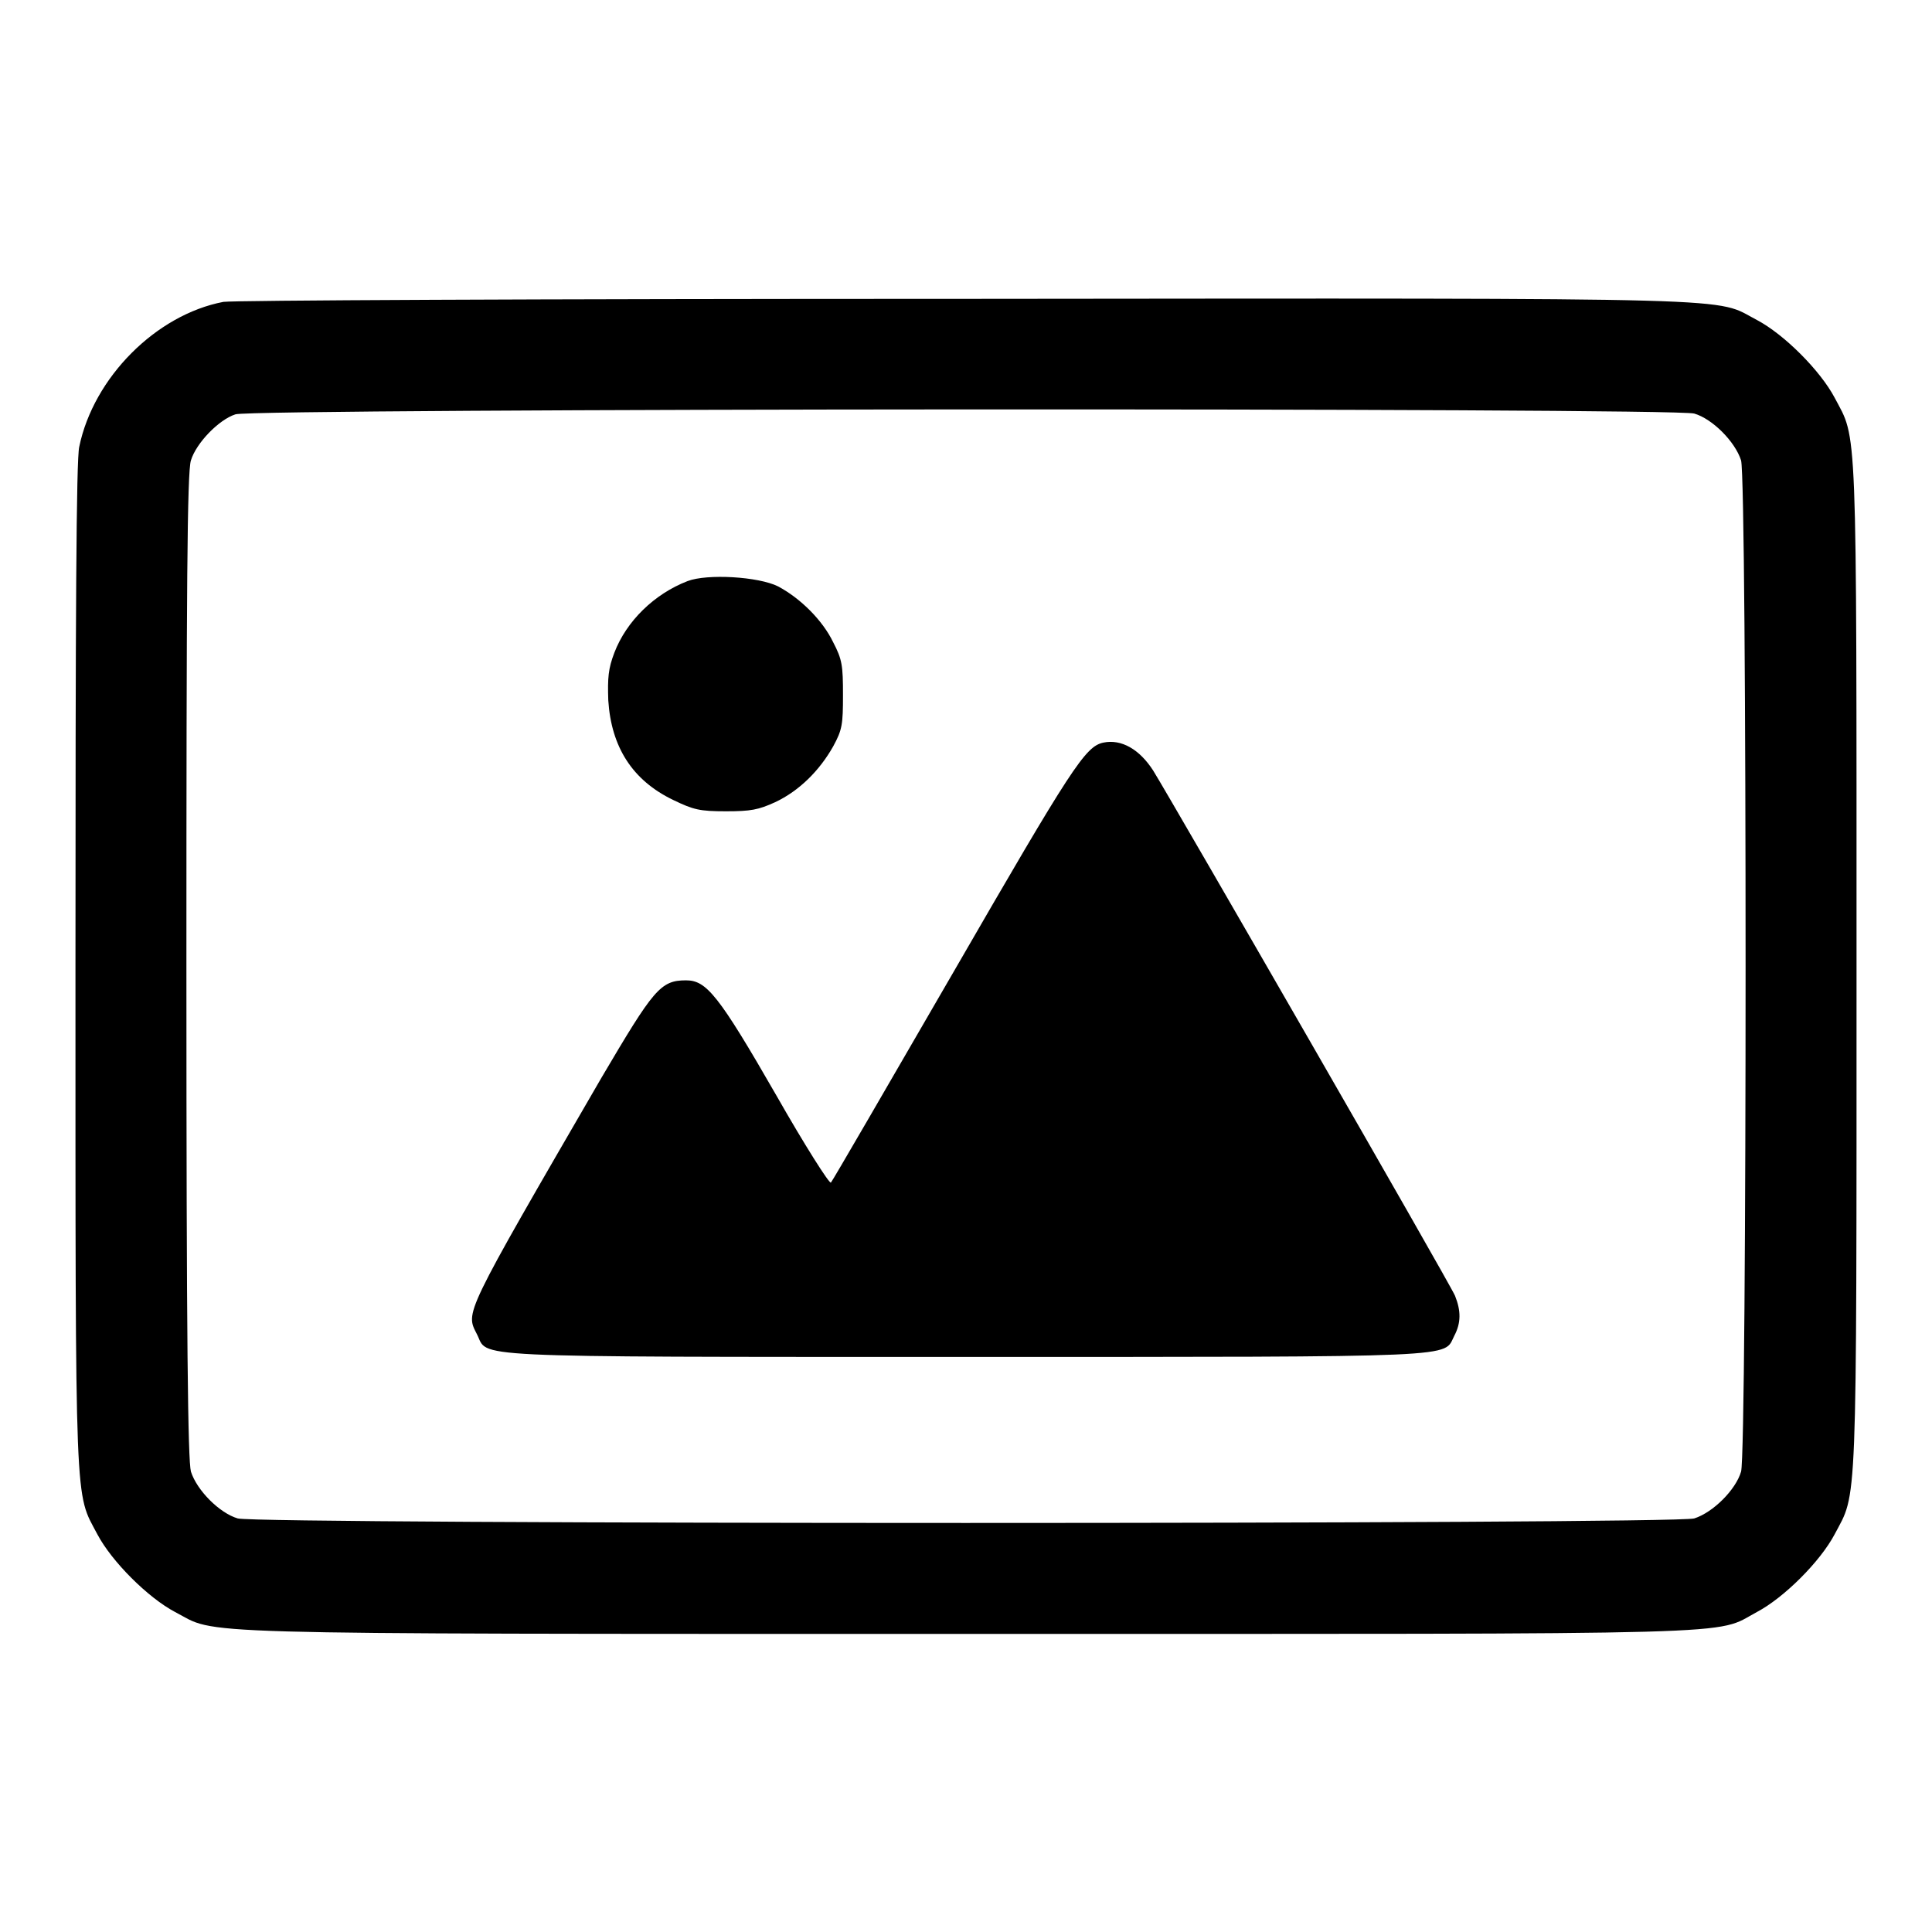 <?xml version="1.0" encoding="utf-8"?>
<!-- Svg Vector Icons : http://www.onlinewebfonts.com/icon -->
<!DOCTYPE svg PUBLIC "-//W3C//DTD SVG 1.1//EN" "http://www.w3.org/Graphics/SVG/1.1/DTD/svg11.dtd">
<svg version="1.1" xmlns="http://www.w3.org/2000/svg" xmlns:xlink="http://www.w3.org/1999/xlink" x="0px" y="0px" viewBox="0 0 256 256" enable-background="new 0 0 256 256" xml:space="preserve">
<g><g><g><path fill="#000000" d="M29.6,40c-8.9,1.7-17.2,10-19.1,19.2c-0.4,1.7-0.5,22.4-0.5,68.9c0,73.2-0.1,69.5,2.9,75.2c1.9,3.6,6.7,8.4,10.3,10.3c5.8,3-1.1,2.9,104.8,2.9s99,0.2,104.8-2.9c3.6-1.9,8.4-6.7,10.3-10.3c3-5.7,2.9-1.9,2.9-75.3c0-73.4,0.1-69.6-2.9-75.3c-1.9-3.6-6.7-8.4-10.3-10.3c-5.8-3,1.1-2.9-104.8-2.8C69.7,39.6,31,39.8,29.6,40z M224.5,54.8c2.4,0.7,5.4,3.7,6.2,6.2c0.8,2.8,0.8,131.3,0,134c-0.7,2.4-3.7,5.4-6.2,6.2c-2.8,0.8-190.3,0.8-193,0c-2.4-0.7-5.4-3.7-6.2-6.2c-0.4-1.5-0.6-16.8-0.6-67c0-50.2,0.1-65.5,0.6-67c0.7-2.3,3.7-5.4,5.9-6.1C33.6,54.1,221.9,54,224.5,54.8z"/><path fill="#000000" d="M91.1,77c-4.4,1.7-8.1,5.3-9.7,9.5c-0.8,2.1-0.9,3.3-0.8,6.3c0.4,6.2,3.2,10.6,8.6,13.2c2.7,1.3,3.5,1.5,7,1.5c3.3,0,4.3-0.2,6.5-1.2c3.2-1.5,5.9-4.2,7.7-7.4c1.2-2.2,1.3-2.9,1.3-6.8c0-3.9-0.1-4.7-1.3-7c-1.4-2.9-4.3-5.8-7.3-7.4C100.5,76.4,93.7,76,91.1,77z"/><path fill="#000000" d="M146.2,98.4c-2.4,0.5-4.2,3.3-19.8,30.3c-8.8,15.2-16.1,27.8-16.3,28c-0.2,0.2-3.5-5-7.2-11.5c-7.7-13.4-9.3-15.3-12-15.3c-3.4,0-4.3,1.2-11.2,12.9c-18.5,31.9-18,31-16.5,34c1.6,3.1-2.9,3,64.6,3c67,0,63.4,0.1,64.9-2.8c0.9-1.7,0.9-3.3,0.1-5.3c-0.6-1.5-37.4-65.4-40-69.6C151,99.3,148.6,97.9,146.2,98.4z"/></g></g></g>
</svg>